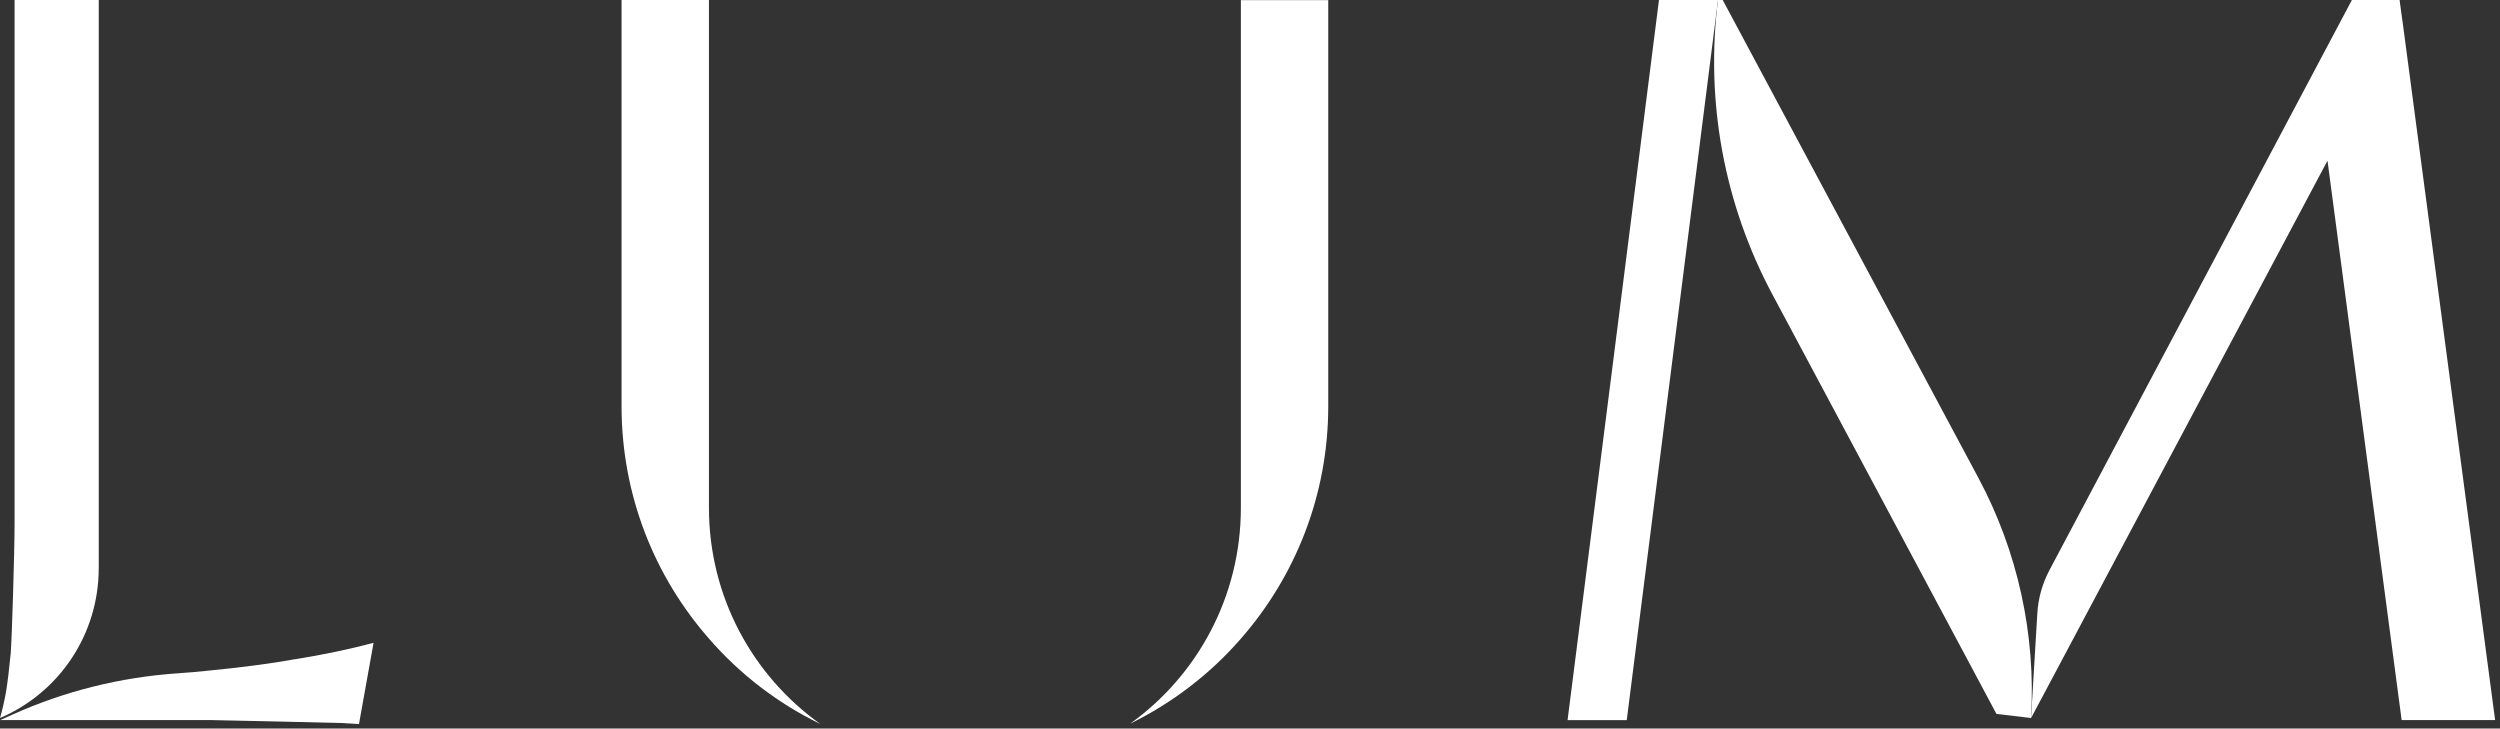 <?xml version="1.0" encoding="UTF-8"?> <svg xmlns="http://www.w3.org/2000/svg" width="501" height="146" viewBox="0 0 501 146" fill="none"><rect x="0" y="0" width="501" height="146" fill="#333333" stroke="none"/><path d="M314.14 144.31H326L340.34 31.22L344.29 0H332.46C332.25 1.86 314.14 144.31 314.14 144.31Z" fill="#fff"></path><path d="M396.46 95.75L345.23 0H344.29C341.72 20.31 345.52 40.91 355.17 58.97L400.09 143.07L407.02 143.89C408.01 127.17 404.36 110.51 396.46 95.75Z" fill="#fff"></path><path d="M481.42 4.02L480.99 0.84L480.88 0H471.32L410.71 114.26C409.29 116.94 408.46 119.9 408.28 122.93L407.03 143.89L410.67 137.06L466.43 32.2L481.29 144.3H500.02L481.43 4.01L481.42 4.02Z" fill="#fff"></path><path d="M59.08 132.11C54.1 133.02 48.27 133.76 41.65 134.41C39.67 134.62 37.63 134.8 35.53 134.94C24.17 135.72 13.01 138.49 2.62 143.15L0.05 144.3H42.06C42.71 144.3 66.7 144.83 68.32 144.89C69.91 144.98 71.15 145.04 71.94 145.1L74.86 128.82C70.09 130.09 64.85 131.2 59.08 132.12V132.11Z" fill="#fff"></path><path d="M19.79 113.92V0H2.92V104.93C2.92 110.68 2.39 127.81 2.15 130.91C1.85 133.99 1.54 136.59 1.21 138.65C0.83 140.71 0.42 142.5 0 143.89C12 138.76 19.78 126.98 19.78 113.92H19.79Z" fill="#fff"></path><path d="M142.07 101.75V0H124.56V81.39C124.56 99.21 131.14 115.5 142.07 127.97C148.21 135.06 155.8 140.91 164.38 145.08C150.87 135.44 142.07 119.63 142.07 101.73V101.75Z" fill="#fff"></path><path d="M248.67 0.01V101.76C248.67 119.61 239.91 135.39 226.49 145.02C234.98 140.86 242.54 135.04 248.67 127.99C259.58 115.52 266.18 99.23 266.18 81.41V0.02H248.67V0.01Z" fill="#fff"></path></svg> 